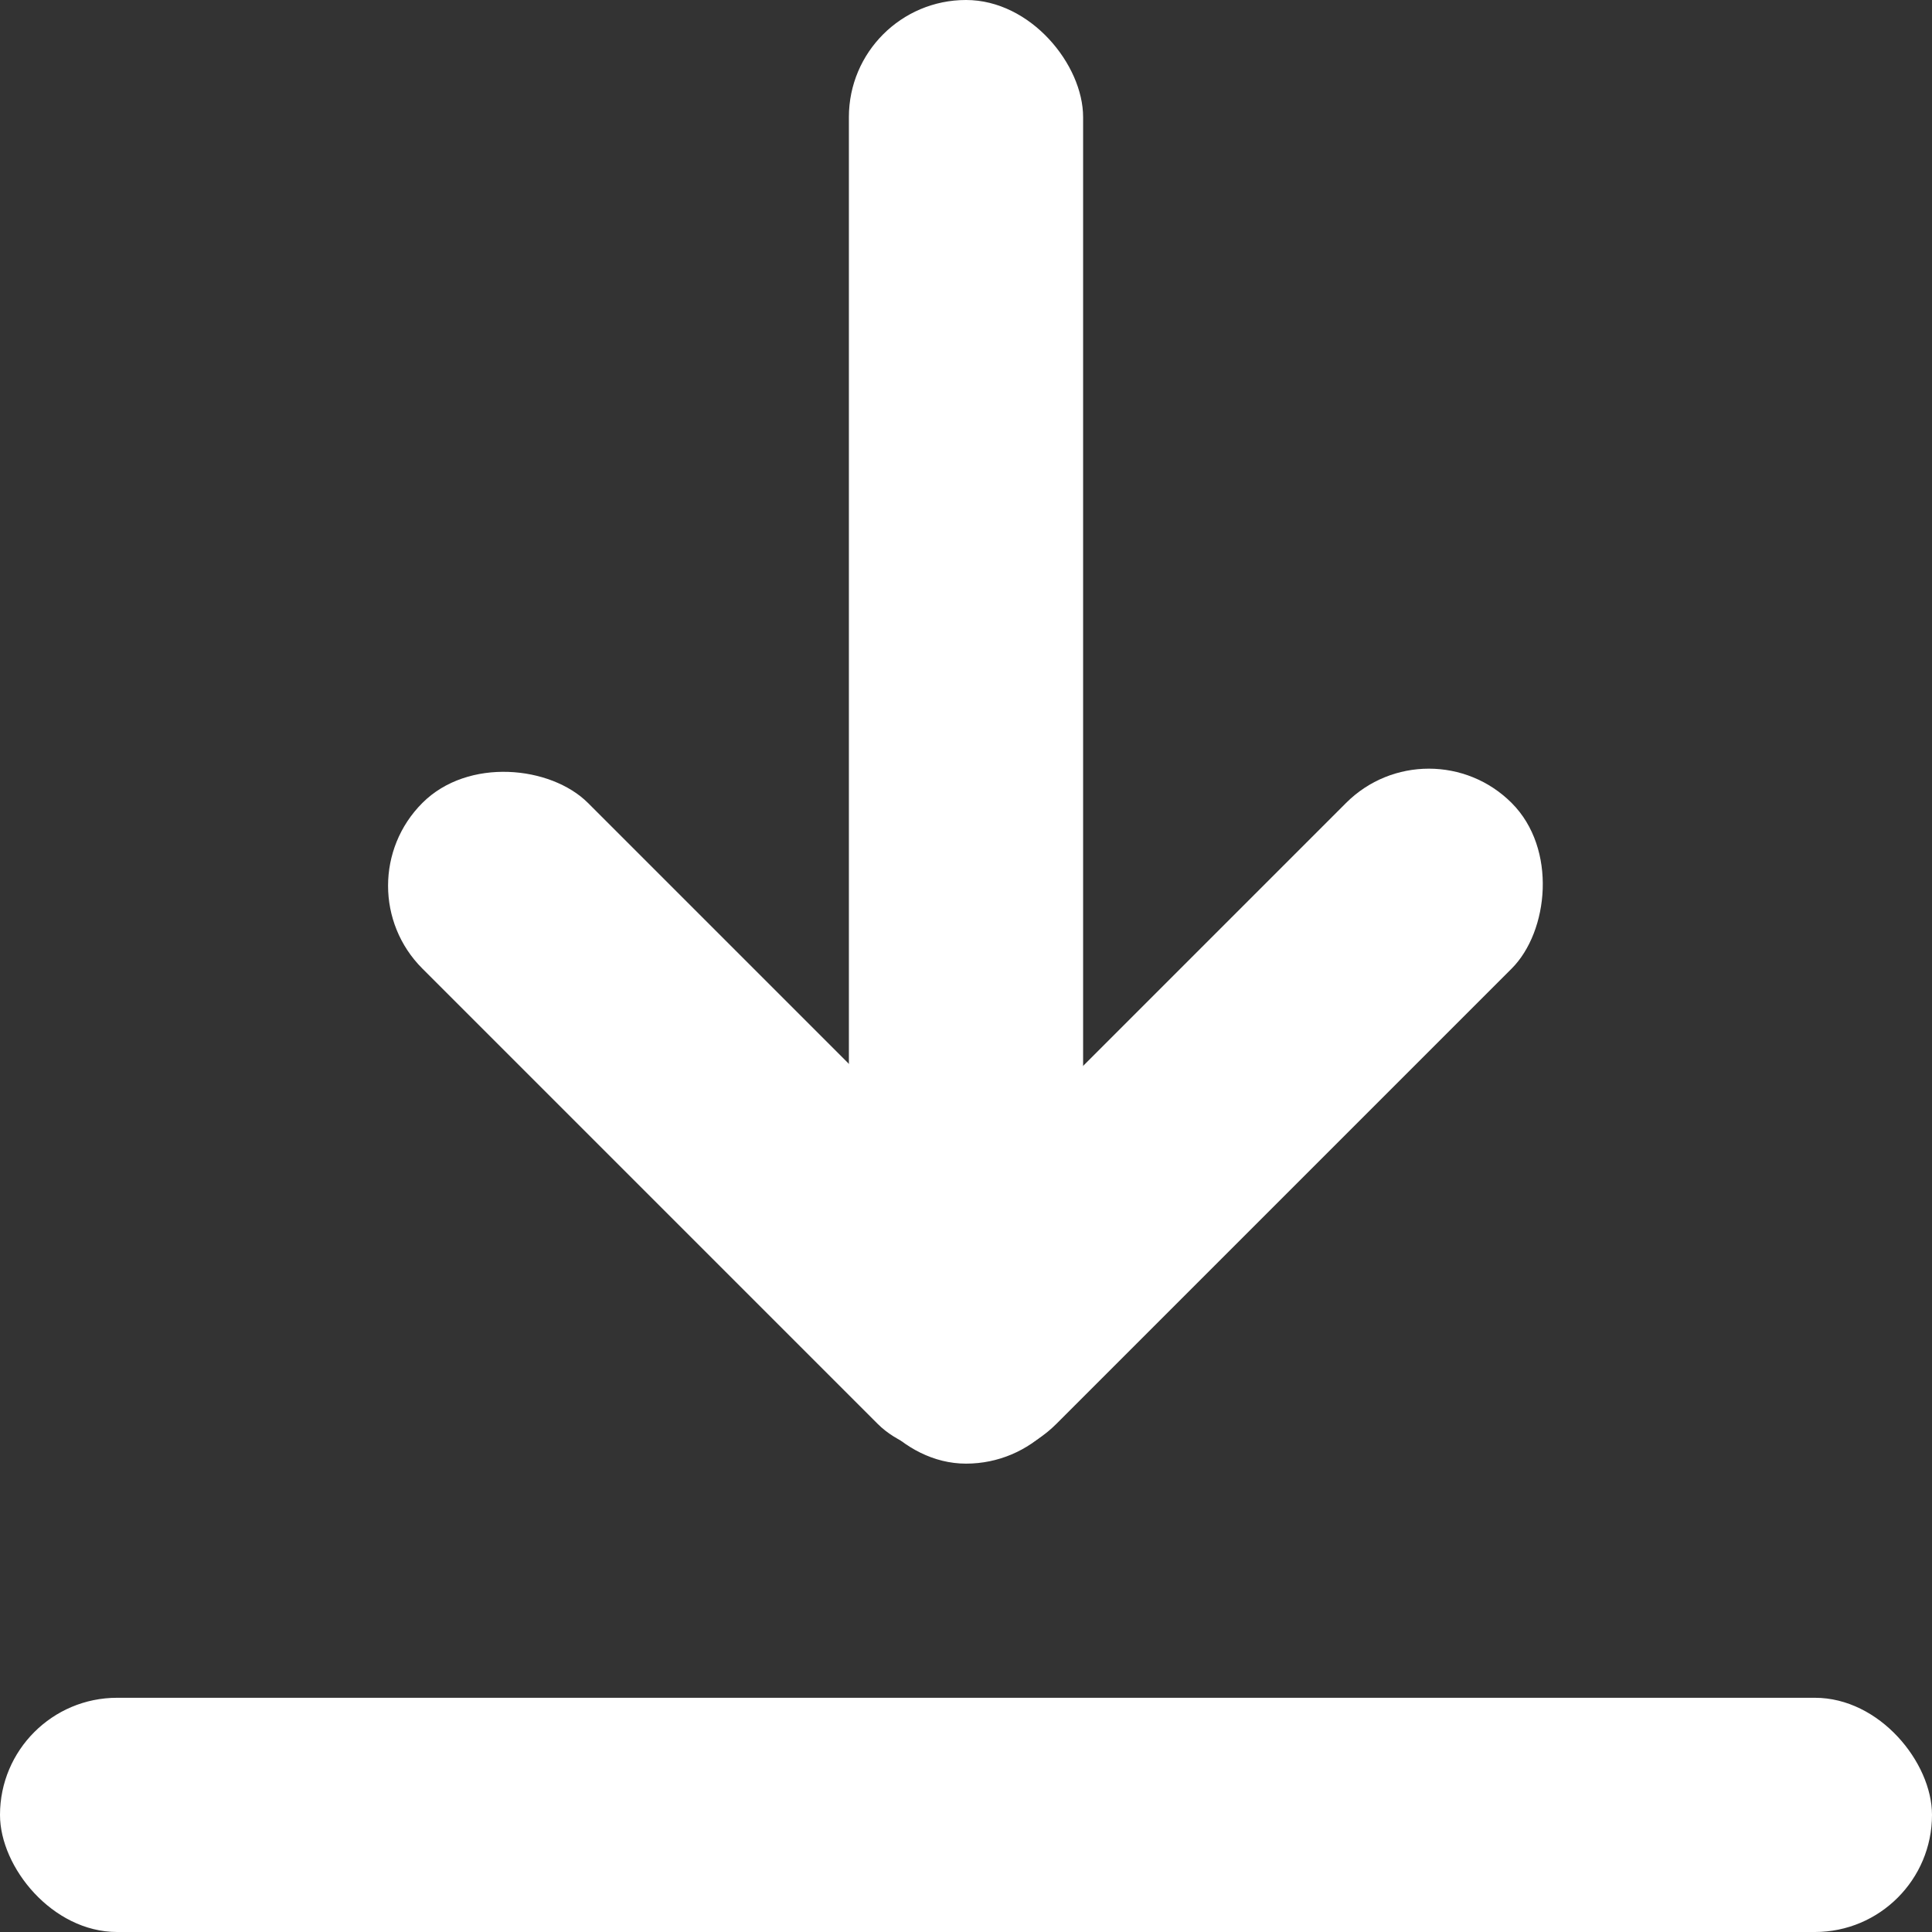 <svg width="26" height="26" viewBox="0 0 26 26" fill="none" xmlns="http://www.w3.org/2000/svg">
<rect x="0" y="0" width="26" height="26" fill="#333333" stroke="none"/>
<rect y="22.848" width="26" height="3.152" rx="1.576" fill="white"/>
<rect x="14.576" y="19.697" width="3.152" height="19.697" rx="1.576" transform="rotate(-180 14.576 19.697)" fill="white"/>
<rect x="15.155" y="18.048" width="3.152" height="11.818" rx="1.576" transform="rotate(135 15.155 18.048)" fill="white"/>
<rect x="13.101" y="20.277" width="3.152" height="11.818" rx="1.576" transform="rotate(-135 13.101 20.277)" fill="white"/>
</svg>
